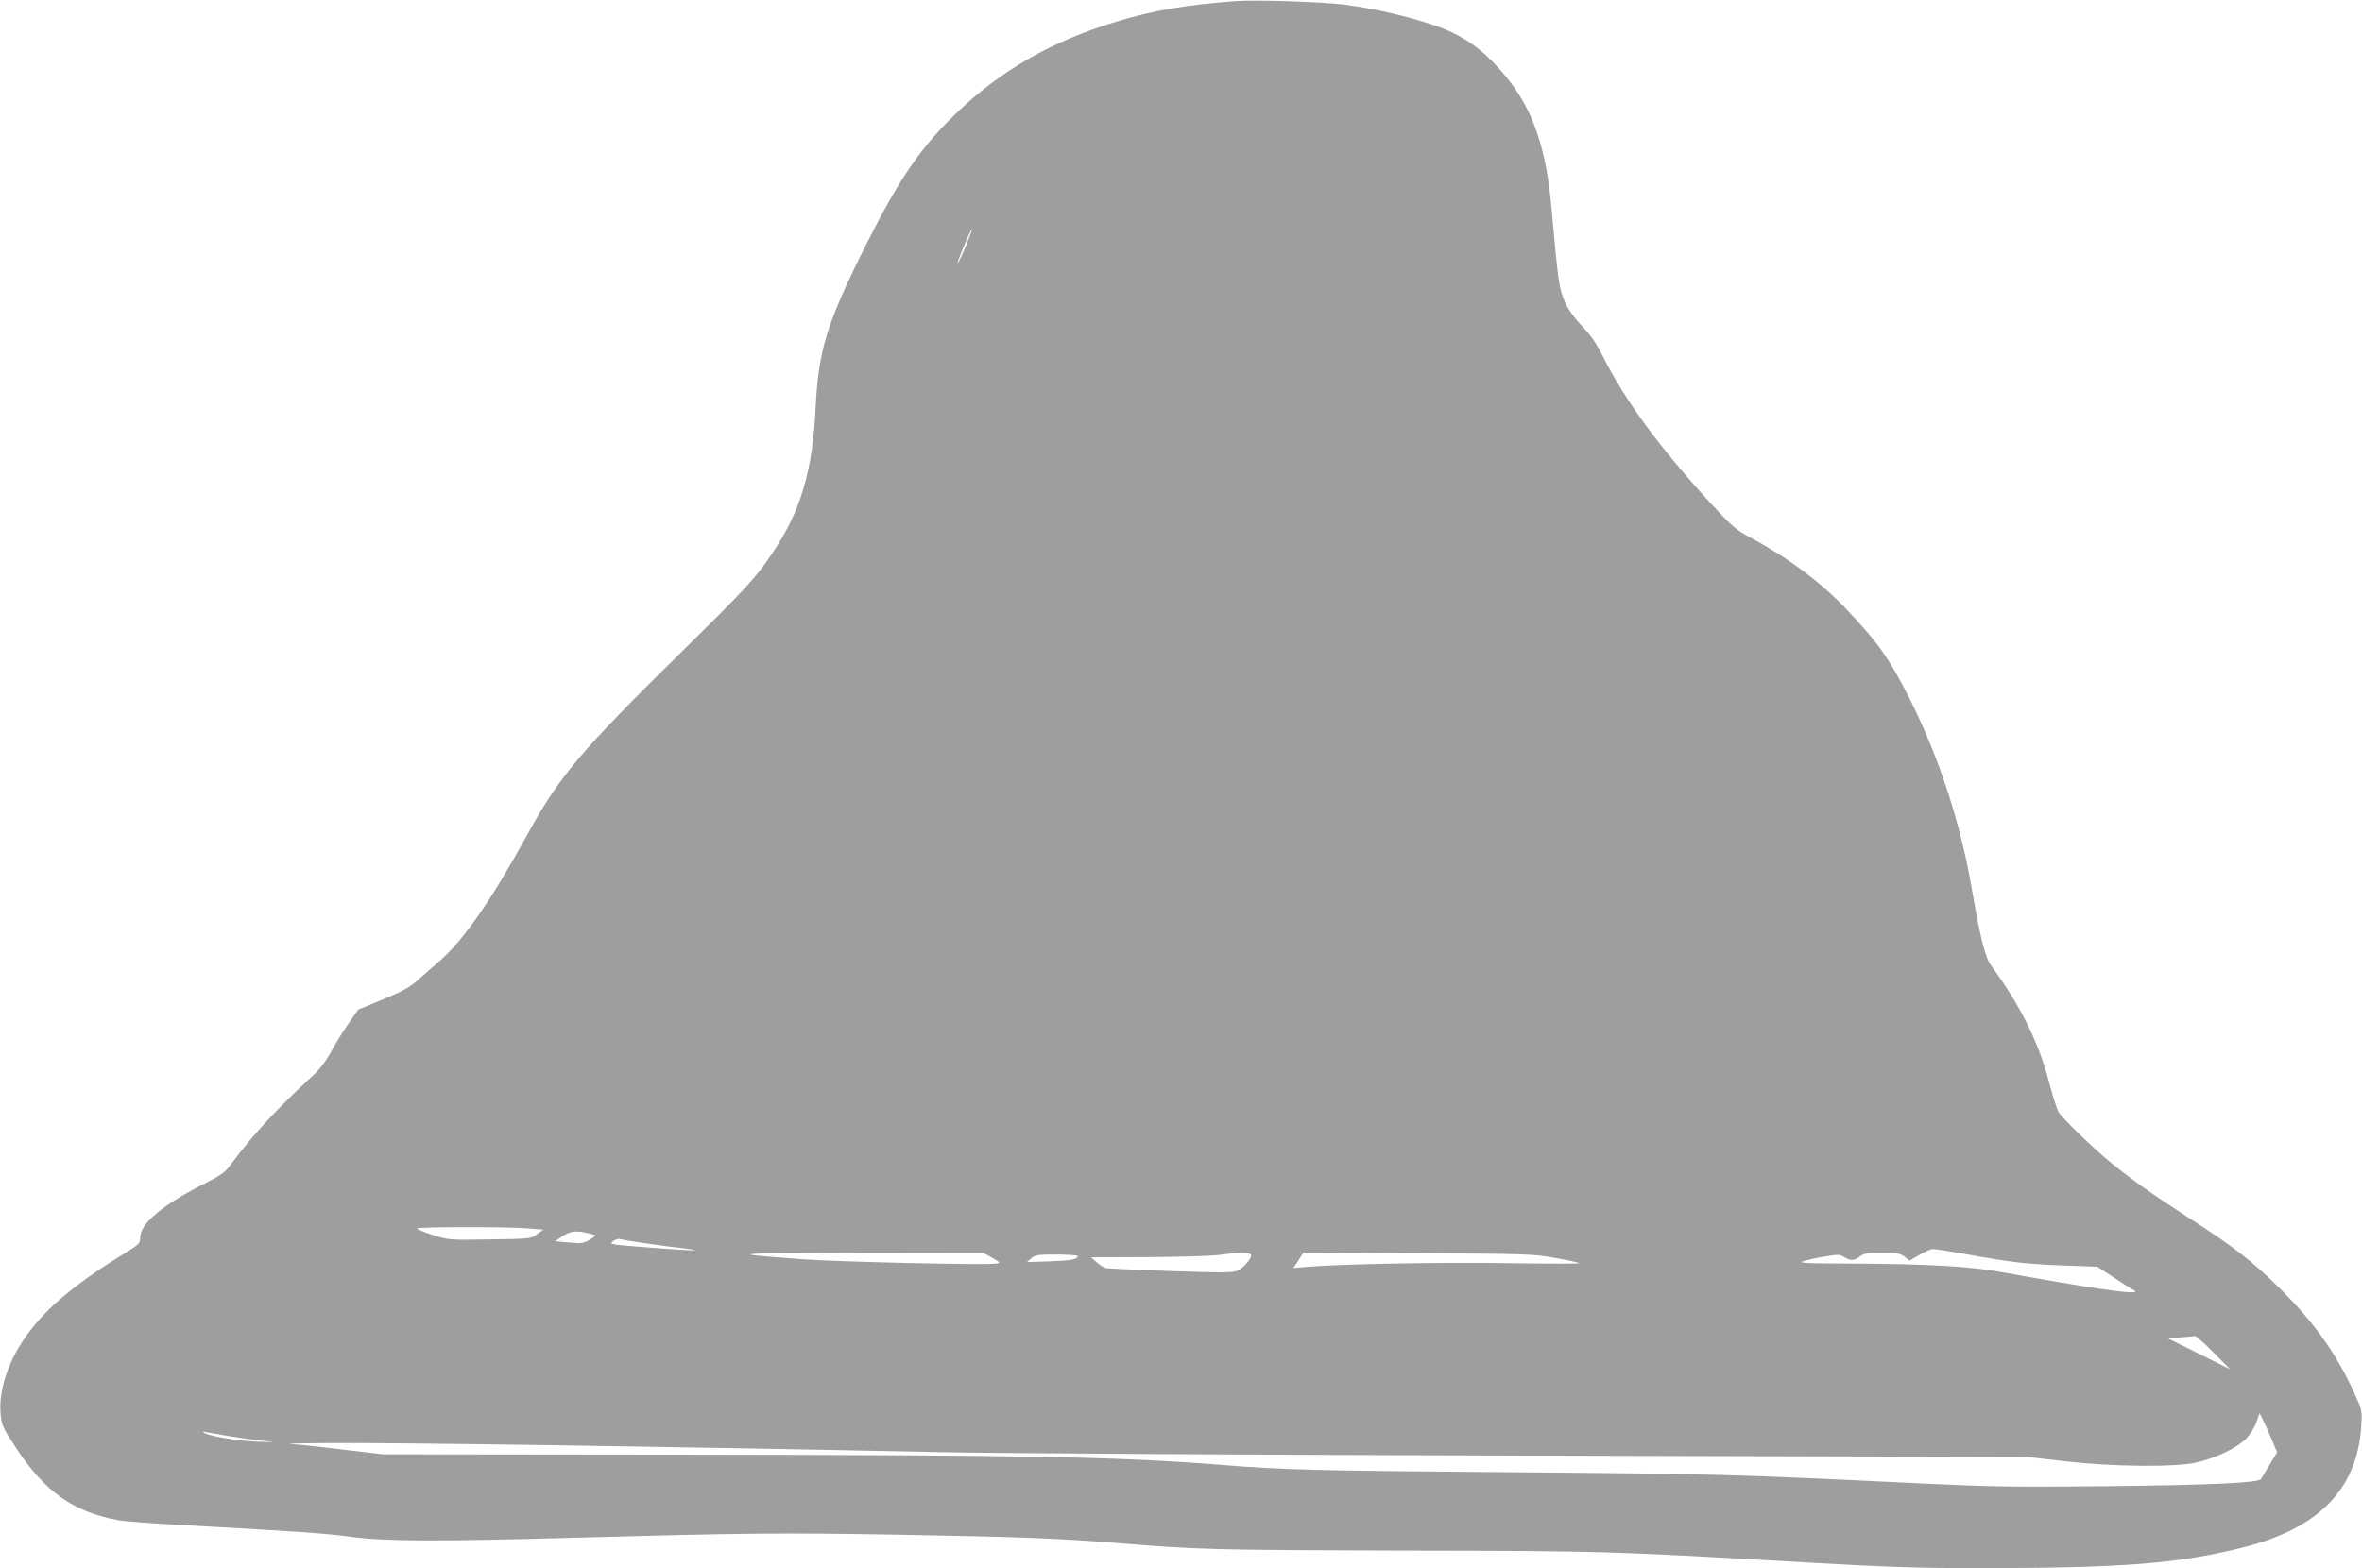 <?xml version="1.0" standalone="no"?>
<!DOCTYPE svg PUBLIC "-//W3C//DTD SVG 20010904//EN"
 "http://www.w3.org/TR/2001/REC-SVG-20010904/DTD/svg10.dtd">
<svg version="1.0" xmlns="http://www.w3.org/2000/svg"
 width="1280pt" height="850pt" viewBox="0 0 1280 850"
 preserveAspectRatio="xMidYMid meet">
<g transform="translate(0,850) scale(0.1,-0.1)"
fill="#9e9e9e" stroke="none">
<path d="M6695 8494 c-268 -20 -449 -51 -645 -111 -348 -105 -625 -263 -864
-493 -199 -191 -313 -358 -499 -729 -208 -417 -251 -557 -267 -871 -17 -346
-81 -561 -235 -789 -88 -132 -136 -184 -484 -527 -555 -546 -669 -681 -840
-992 -199 -363 -348 -577 -480 -692 -35 -30 -87 -76 -116 -102 -40 -37 -82
-60 -187 -104 l-136 -56 -50 -71 c-28 -39 -70 -107 -94 -151 -28 -53 -62 -98
-97 -131 -203 -187 -329 -324 -447 -483 -33 -46 -54 -61 -139 -104 -232 -117
-355 -219 -355 -295 0 -30 -6 -37 -60 -71 -285 -175 -439 -302 -549 -451 -103
-139 -159 -302 -148 -432 6 -65 10 -75 83 -186 158 -240 309 -347 553 -393 30
-6 174 -17 320 -25 640 -35 814 -47 947 -66 177 -24 478 -25 1214 -4 909 25
1113 27 1755 16 641 -11 869 -20 1190 -46 426 -35 519 -37 1535 -40 1104 -2
1124 -3 2199 -65 418 -24 591 -30 920 -30 785 0 1087 24 1436 112 412 103 620
318 641 658 5 84 5 86 -38 180 -99 216 -215 379 -402 565 -151 150 -256 231
-498 386 -183 118 -308 206 -424 301 -83 67 -253 232 -277 268 -9 14 -30 78
-47 143 -59 232 -157 431 -319 652 -33 44 -60 153 -105 415 -62 359 -175 706
-333 1024 -112 223 -173 311 -351 498 -138 145 -318 278 -516 384 -76 40 -100
61 -199 168 -288 312 -482 576 -602 817 -33 66 -66 114 -111 161 -37 37 -75
90 -89 121 -36 78 -41 115 -76 507 -28 328 -99 540 -240 715 -125 155 -239
237 -411 293 -150 49 -313 86 -473 107 -114 15 -484 27 -590 19z m-1464 -1335
c-22 -52 -40 -89 -41 -84 -1 14 72 186 77 182 2 -2 -15 -46 -36 -98z m-2376
-5317 l90 -7 -35 -25 c-34 -25 -39 -25 -258 -28 -220 -4 -223 -3 -307 24 -47
15 -85 31 -85 35 0 9 469 10 595 1z m354 -32 c24 -6 24 -7 -12 -29 -34 -20
-44 -22 -113 -16 l-76 7 43 29 c44 29 78 31 158 9z m295 -50 c72 -11 161 -22
199 -26 37 -4 66 -9 63 -11 -2 -2 -108 4 -235 14 -225 17 -231 18 -209 35 13
10 30 15 37 12 8 -3 74 -14 145 -24z m7132 -55 c261 -47 339 -56 534 -64 l196
-7 94 -62 c52 -34 99 -64 105 -66 5 -2 8 -6 5 -8 -13 -14 -266 24 -725 107
-168 31 -397 44 -815 46 -260 1 -290 3 -253 14 23 7 76 19 117 25 66 11 78 11
100 -4 33 -21 55 -20 86 4 21 16 41 20 118 20 79 0 97 -3 122 -21 l28 -22 54
31 c29 18 62 32 74 32 11 0 83 -11 160 -25z m-5260 -22 c45 -26 47 -28 24 -32
-61 -9 -846 9 -1045 23 -429 32 -419 33 286 35 l686 1 49 -27z m1404 13 c0
-20 -38 -65 -71 -82 -26 -13 -70 -13 -362 -4 -182 7 -341 14 -352 16 -11 2
-34 17 -52 32 l-31 27 306 1 c169 1 341 6 382 11 117 16 180 15 180 -1z m1650
-15 c69 -12 127 -25 130 -28 3 -3 -168 -3 -380 0 -361 6 -900 -4 -1088 -19
l-83 -7 28 42 27 42 621 -4 c593 -3 625 -4 745 -26z m-2590 10 c0 -17 -36 -24
-155 -28 l-120 -4 24 21 c20 18 37 20 137 20 63 0 114 -4 114 -9z m6155 -522
l90 -91 -168 84 -168 83 68 6 c37 3 73 6 78 7 6 1 51 -39 100 -89z m316 -472
l29 -69 -40 -66 c-22 -37 -43 -73 -47 -79 -13 -21 -274 -33 -858 -39 -476 -5
-608 -3 -985 15 -1005 49 -1108 52 -2230 61 -1043 8 -1239 13 -1565 40 -537
43 -1052 53 -2855 55 l-1685 2 -220 26 c-121 15 -247 28 -280 30 -33 2 55 4
195 5 386 3 1926 -20 3310 -49 294 -7 1743 -15 3220 -19 l2685 -7 200 -23
c267 -31 601 -34 720 -7 103 24 216 78 265 127 22 22 47 61 57 89 l18 51 19
-38 c10 -20 32 -68 47 -105z m-11066 18 c55 -9 136 -20 180 -25 73 -8 70 -9
-40 -4 -108 4 -268 33 -284 51 -3 3 5 3 19 0 14 -3 70 -13 125 -22z"/>
</g>
</svg>
